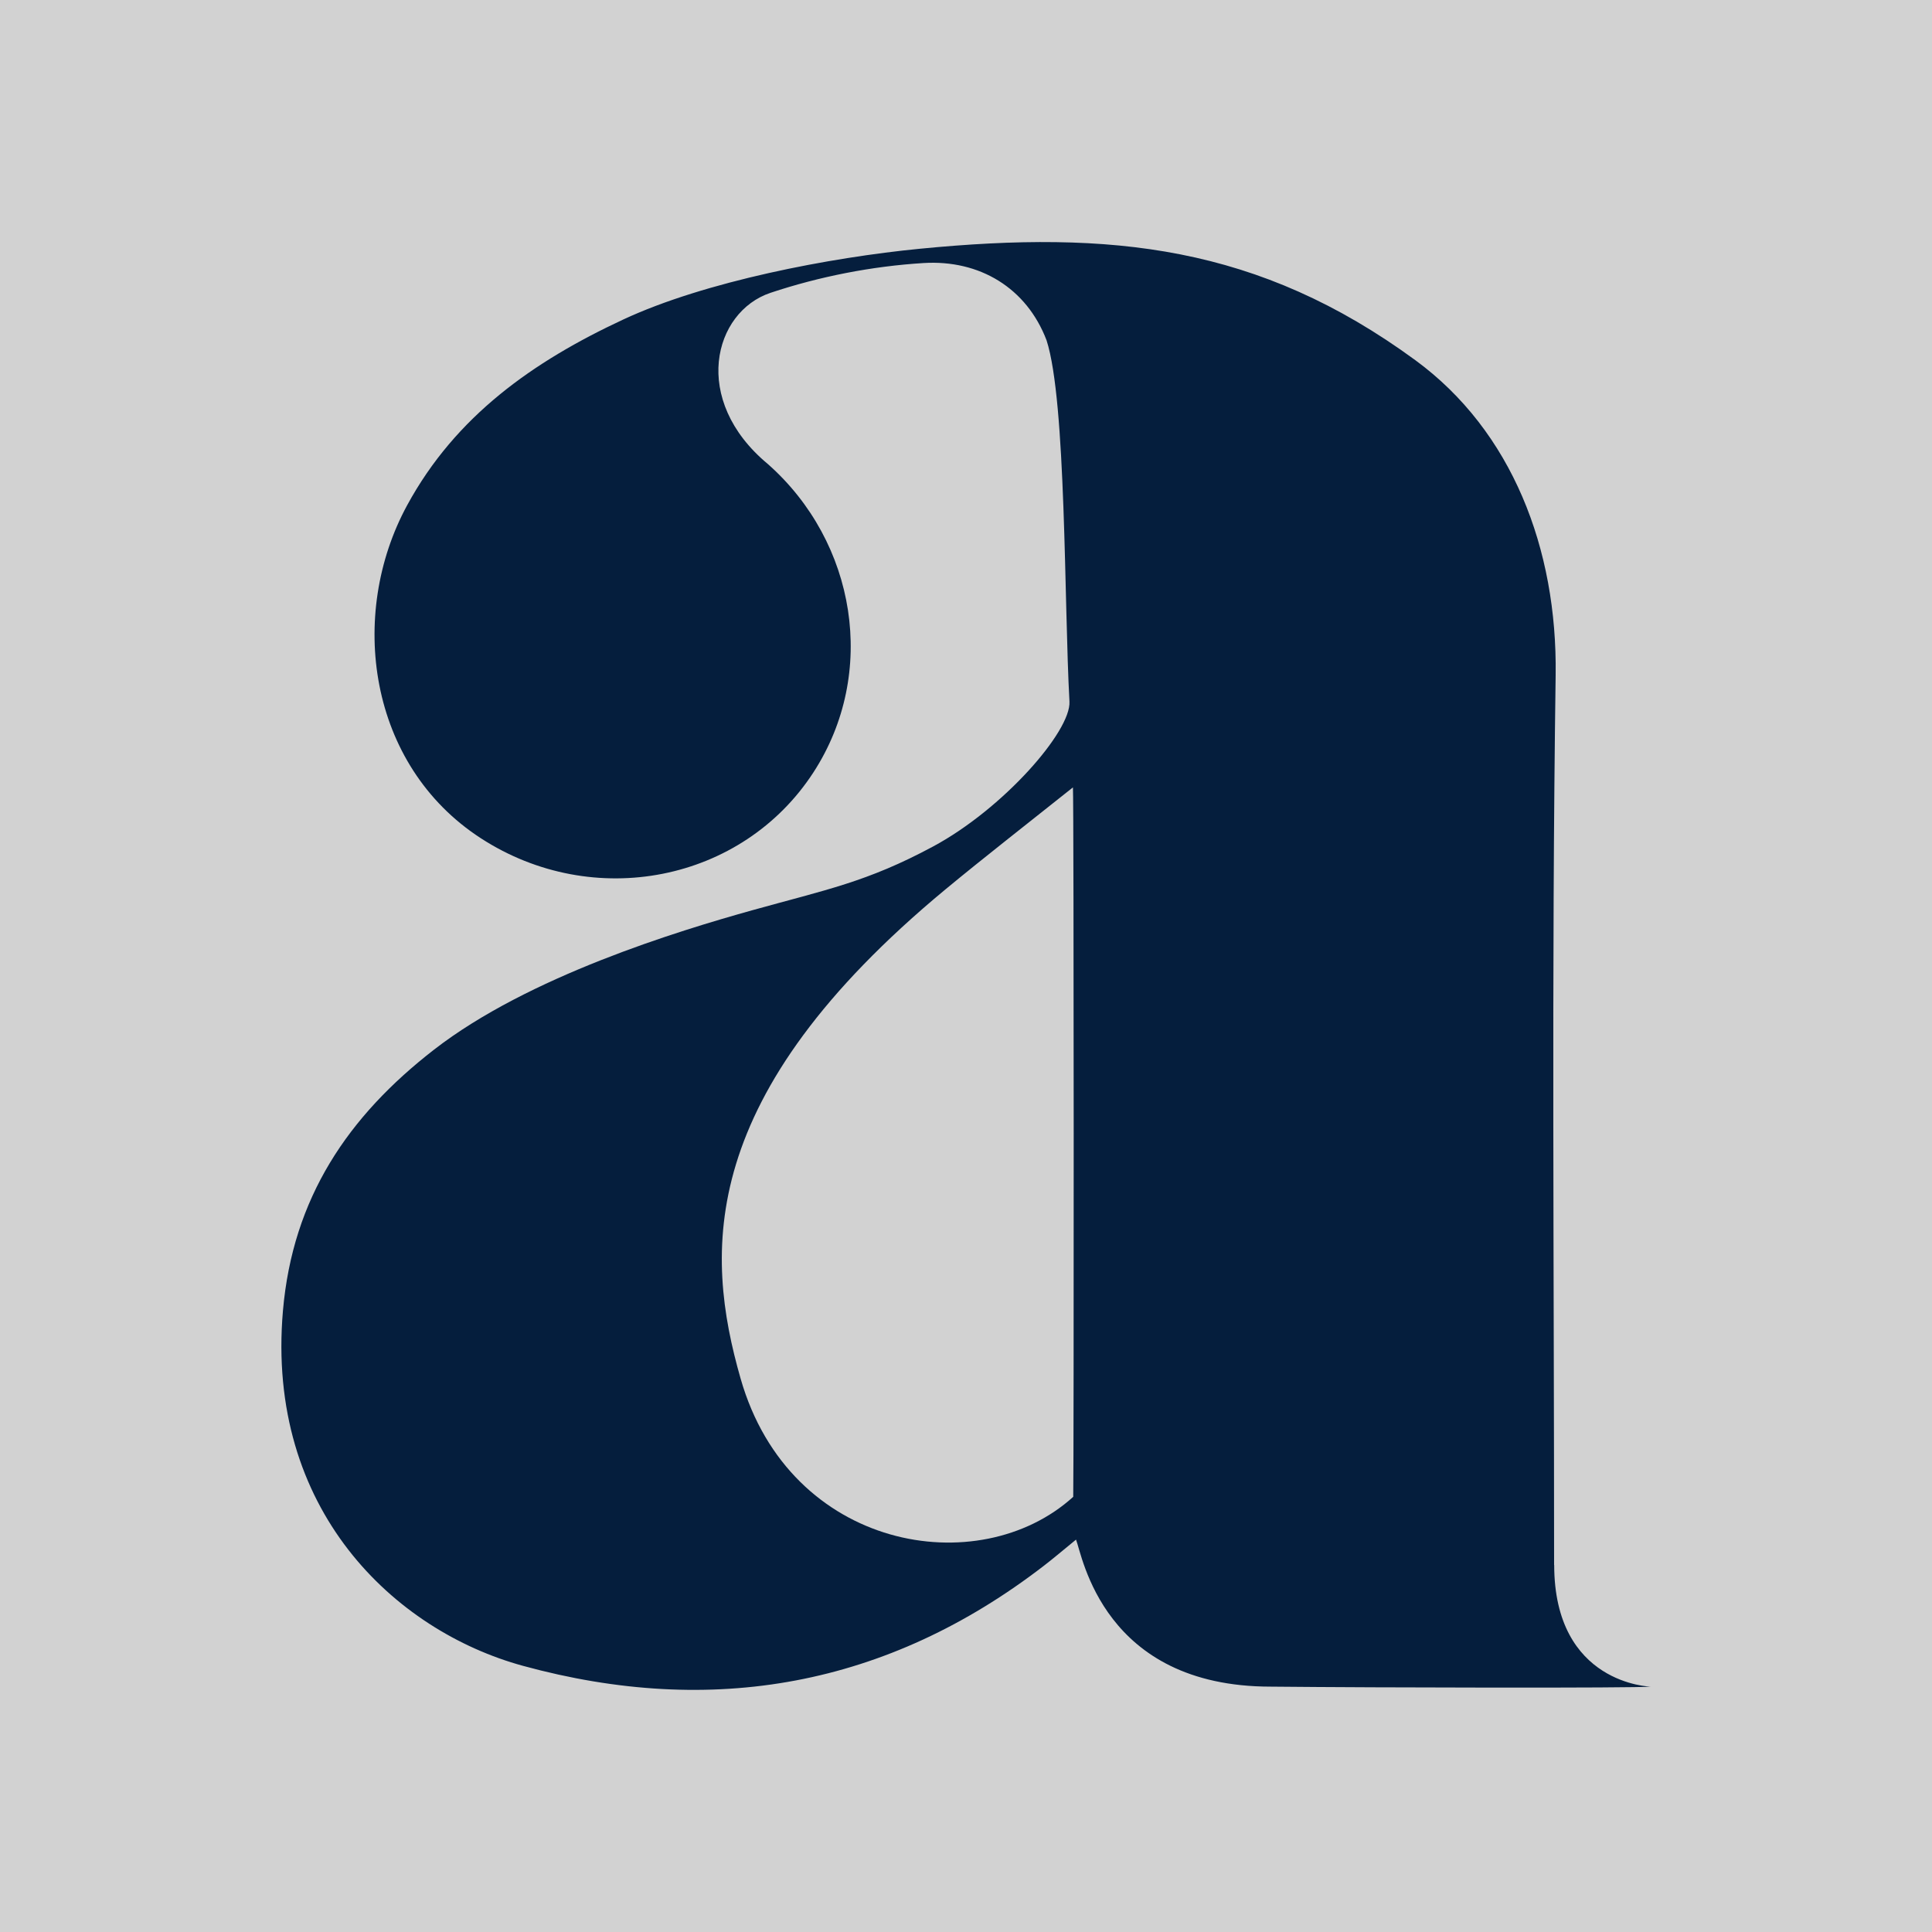 <?xml version="1.0" encoding="UTF-8"?>
<svg id="Layer_1" data-name="Layer 1" xmlns="http://www.w3.org/2000/svg" viewBox="0 0 200 200">
  <defs>
    <style>
      .cls-1 {
        fill: #051e3d;
      }

      .cls-1, .cls-2 {
        stroke-width: 0px;
      }

      .cls-2 {
        fill: #d2d2d2;
      }
    </style>
  </defs>
  <rect class="cls-2" width="200" height="200"/>
  <g id="abuud_Logo">
    <g id="abuud">
      <path class="cls-1" d="M160.88,162.02c0-30.72-.27-61.43.16-92.14.18-13.07-4.53-25.27-14.52-32.59-16.24-11.89-31.48-13.47-51.29-11.54-9.25.9-22.24,3.37-30.72,7.33-9.31,4.34-17.33,9.97-22.36,19.22-6.17,11.34-4.04,26.91,7.62,34.47,11.66,7.57,27.08,4.52,34.44-6.82,6.67-10.28,4.43-23.83-4.73-31.92-7.98-6.63-5.63-15.75.29-17.72,5.07-1.69,10.49-2.75,15.83-3.08,5.82-.36,10.68,2.59,12.74,8,2.05,6.35,1.81,27.3,2.37,37.39.18,3.07-6.86,11.11-14.12,15.01-6.86,3.69-11.09,4.47-18.72,6.6-7.63,2.13-23.16,6.84-32.94,14.43-8.9,6.9-14.63,15.34-15.64,27.03-1.78,20.56,11.51,33.11,24.86,36.76,19.57,5.35,37.69,2.14,53.92-10.37,1-.77,1.96-1.59,3.32-2.7.65,1.63,2.8,15.22,20.17,15.22,11.11.11,37.65.16,39.32,0,0,0-9.99-.22-9.99-12.6ZM111.1,154.95c-9.76,8.86-29.34,5.57-34.43-12.23-3.75-13.09-4.58-29.29,21.2-50.65,3.9-3.23,8.56-6.86,13.2-10.56.1,1.63.1,69.42.03,73.43Z"/>
    </g>
  </g>
</svg>